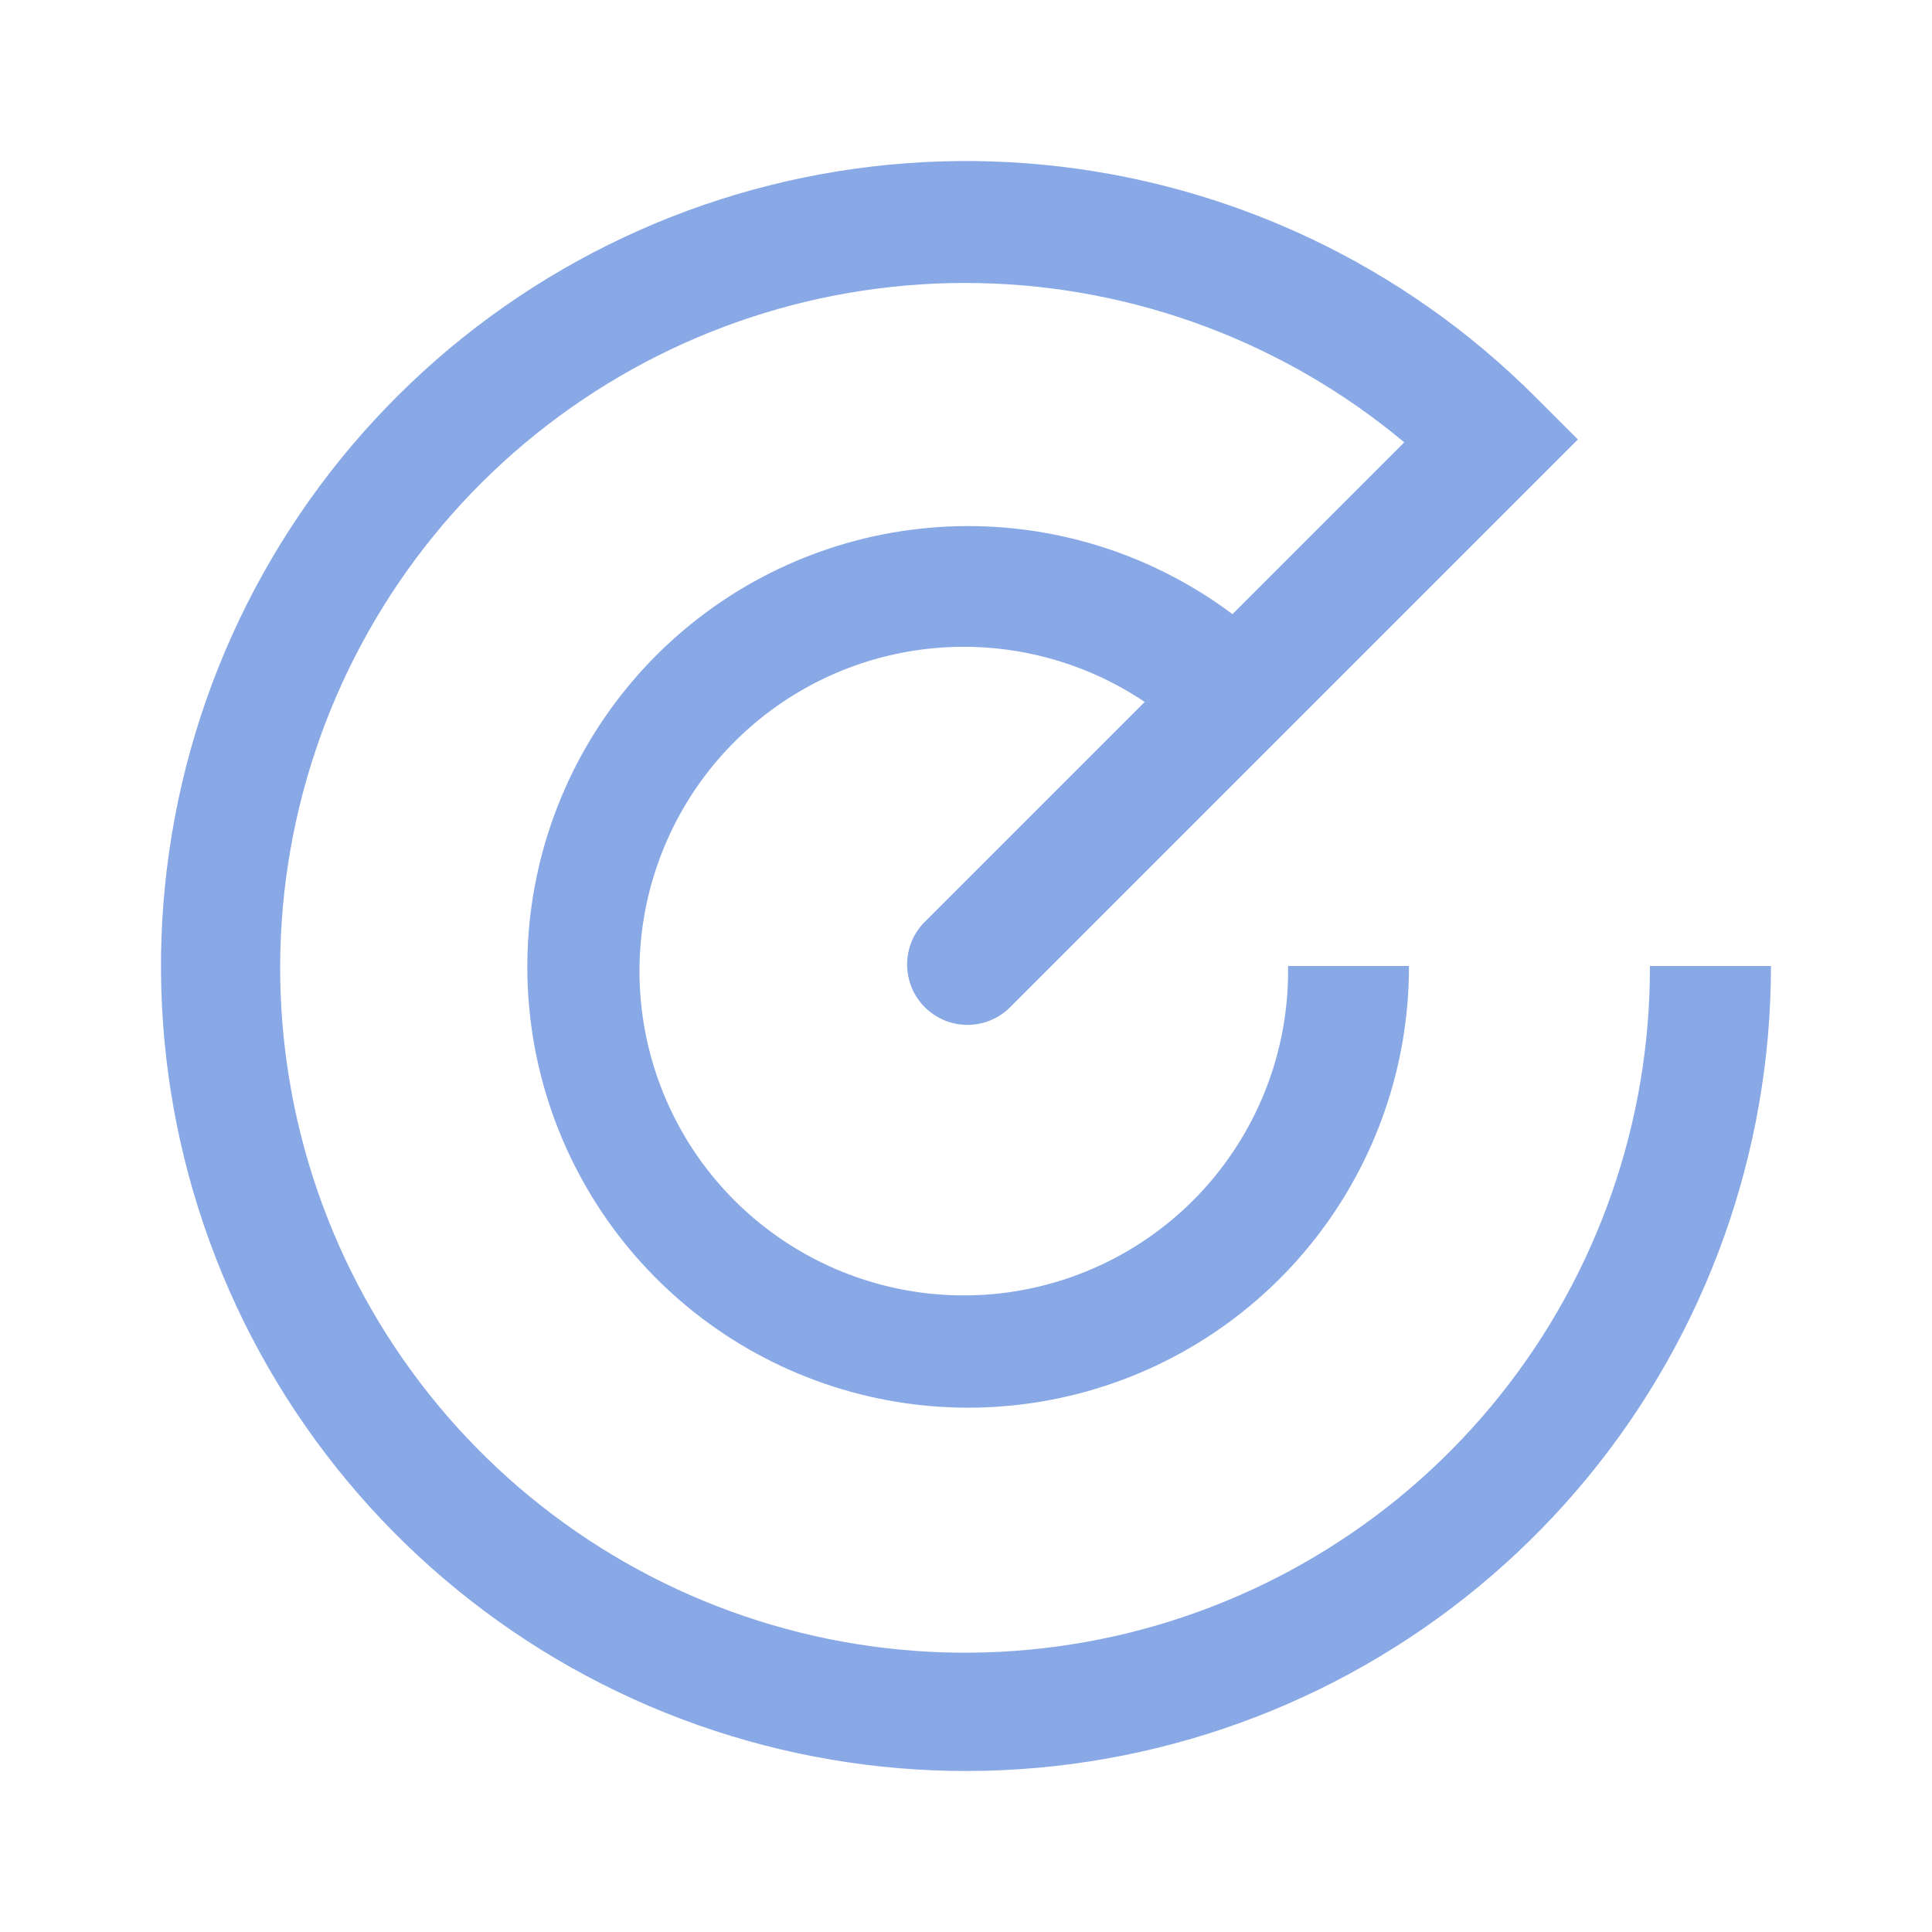 <?xml version="1.0" encoding="UTF-8"?> <svg xmlns="http://www.w3.org/2000/svg" width="40" height="40" viewBox="0 0 40 40" fill="none"> <path d="M36.666 20H34.16C34.168 23.228 33.075 26.362 31.061 28.885C29.048 31.407 26.233 33.167 23.084 33.874C19.934 34.58 16.637 34.191 13.739 32.77C10.841 31.35 8.514 28.982 7.143 26.06C5.772 23.138 5.439 19.835 6.199 16.698C6.96 13.561 8.768 10.777 11.324 8.807C13.881 6.836 17.034 5.797 20.261 5.861C23.488 5.925 26.597 7.088 29.074 9.158L25.517 12.715C23.871 11.482 21.857 10.84 19.802 10.895C17.746 10.95 15.768 11.697 14.191 13.016C12.613 14.335 11.527 16.148 11.108 18.162C10.69 20.176 10.964 22.271 11.886 24.11C12.808 25.948 14.324 27.421 16.188 28.29C18.052 29.159 20.155 29.373 22.155 28.897C24.156 28.422 25.938 27.284 27.211 25.669C28.484 24.054 29.175 22.056 29.171 20H26.668C26.691 21.502 26.211 22.968 25.302 24.165C24.394 25.362 23.111 26.219 21.658 26.6C20.205 26.982 18.666 26.864 17.288 26.268C15.909 25.671 14.77 24.63 14.053 23.309C13.337 21.989 13.083 20.467 13.334 18.986C13.585 17.505 14.325 16.15 15.436 15.139C16.547 14.128 17.965 13.519 19.463 13.409C20.961 13.3 22.453 13.695 23.7 14.533L19.116 19.117C18.895 19.354 18.775 19.667 18.781 19.991C18.787 20.315 18.918 20.624 19.147 20.853C19.376 21.082 19.685 21.213 20.009 21.219C20.333 21.224 20.646 21.104 20.883 20.883L32.668 9.098L31.785 8.215C29.058 5.488 25.471 3.792 21.633 3.414C17.796 3.036 13.946 4 10.74 6.142C7.534 8.284 5.17 11.472 4.051 15.162C2.931 18.852 3.126 22.816 4.602 26.378C6.077 29.94 8.742 32.881 12.143 34.699C15.544 36.516 19.469 37.099 23.251 36.346C27.033 35.594 30.437 33.554 32.883 30.573C35.329 27.592 36.666 23.856 36.666 20Z" fill="#89A8E6"></path> </svg> 